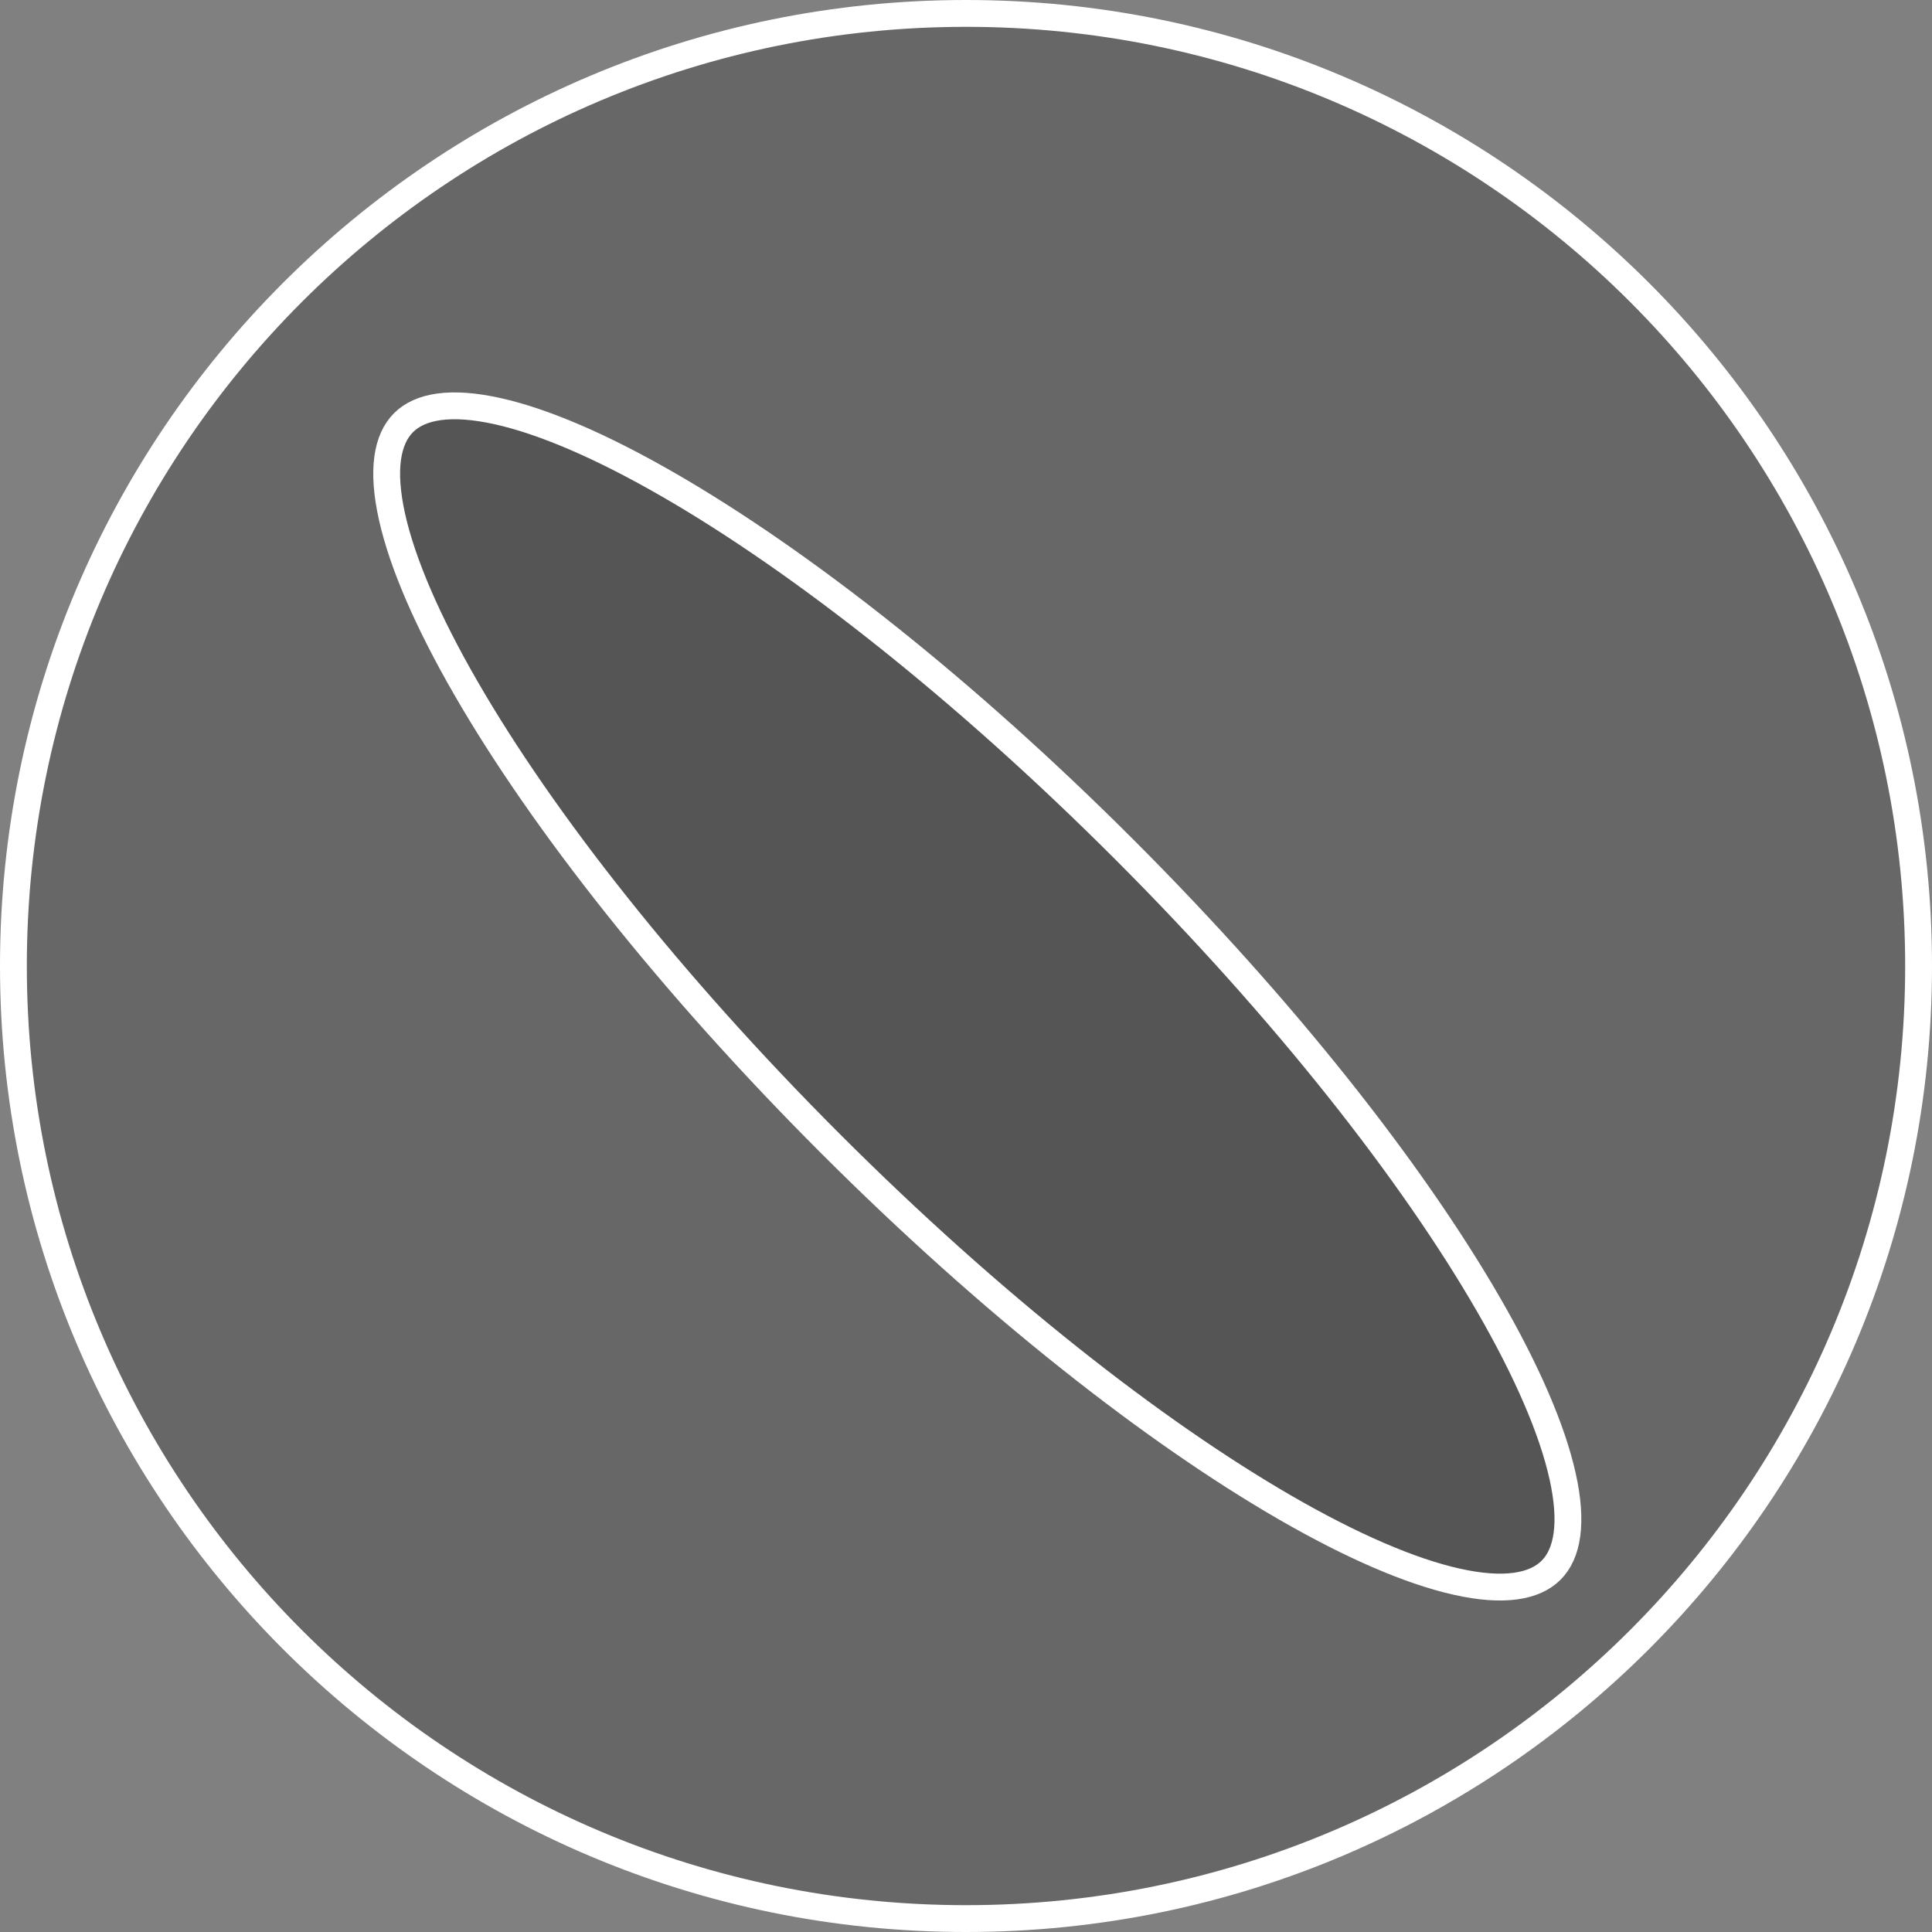 <?xml version="1.0" encoding="UTF-8"?> <svg xmlns="http://www.w3.org/2000/svg" width="72" height="72" viewBox="0 0 72 72" fill="none"><rect x="0" y="0" width="72" height="72" fill="#808080" stroke="none"/><path d="M71.5 36C71.5 55.606 55.606 71.5 36 71.5C16.394 71.5 0.5 55.606 0.5 36C0.5 16.394 16.394 0.5 36 0.5C55.606 0.5 71.5 16.394 71.5 36Z" fill="#2C2C2C" fill-opacity="0.3" stroke="white"></path><path d="M41.899 31.657C47.88 37.638 52.631 43.69 55.481 48.631C56.909 51.105 57.845 53.275 58.231 55.002C58.624 56.758 58.419 57.903 57.804 58.518C57.189 59.133 56.044 59.338 54.288 58.945C52.561 58.559 50.391 57.623 47.917 56.196C42.976 53.345 36.923 48.594 30.943 42.613C24.962 36.633 20.211 30.58 17.361 25.639C15.933 23.165 14.997 20.995 14.611 19.268C14.218 17.512 14.423 16.367 15.038 15.752C15.653 15.137 16.798 14.932 18.554 15.325C20.281 15.711 22.451 16.647 24.925 18.075C29.866 20.925 35.919 25.676 41.899 31.657Z" fill="#2C2C2C" fill-opacity="0.3" stroke="white"></path></svg> 